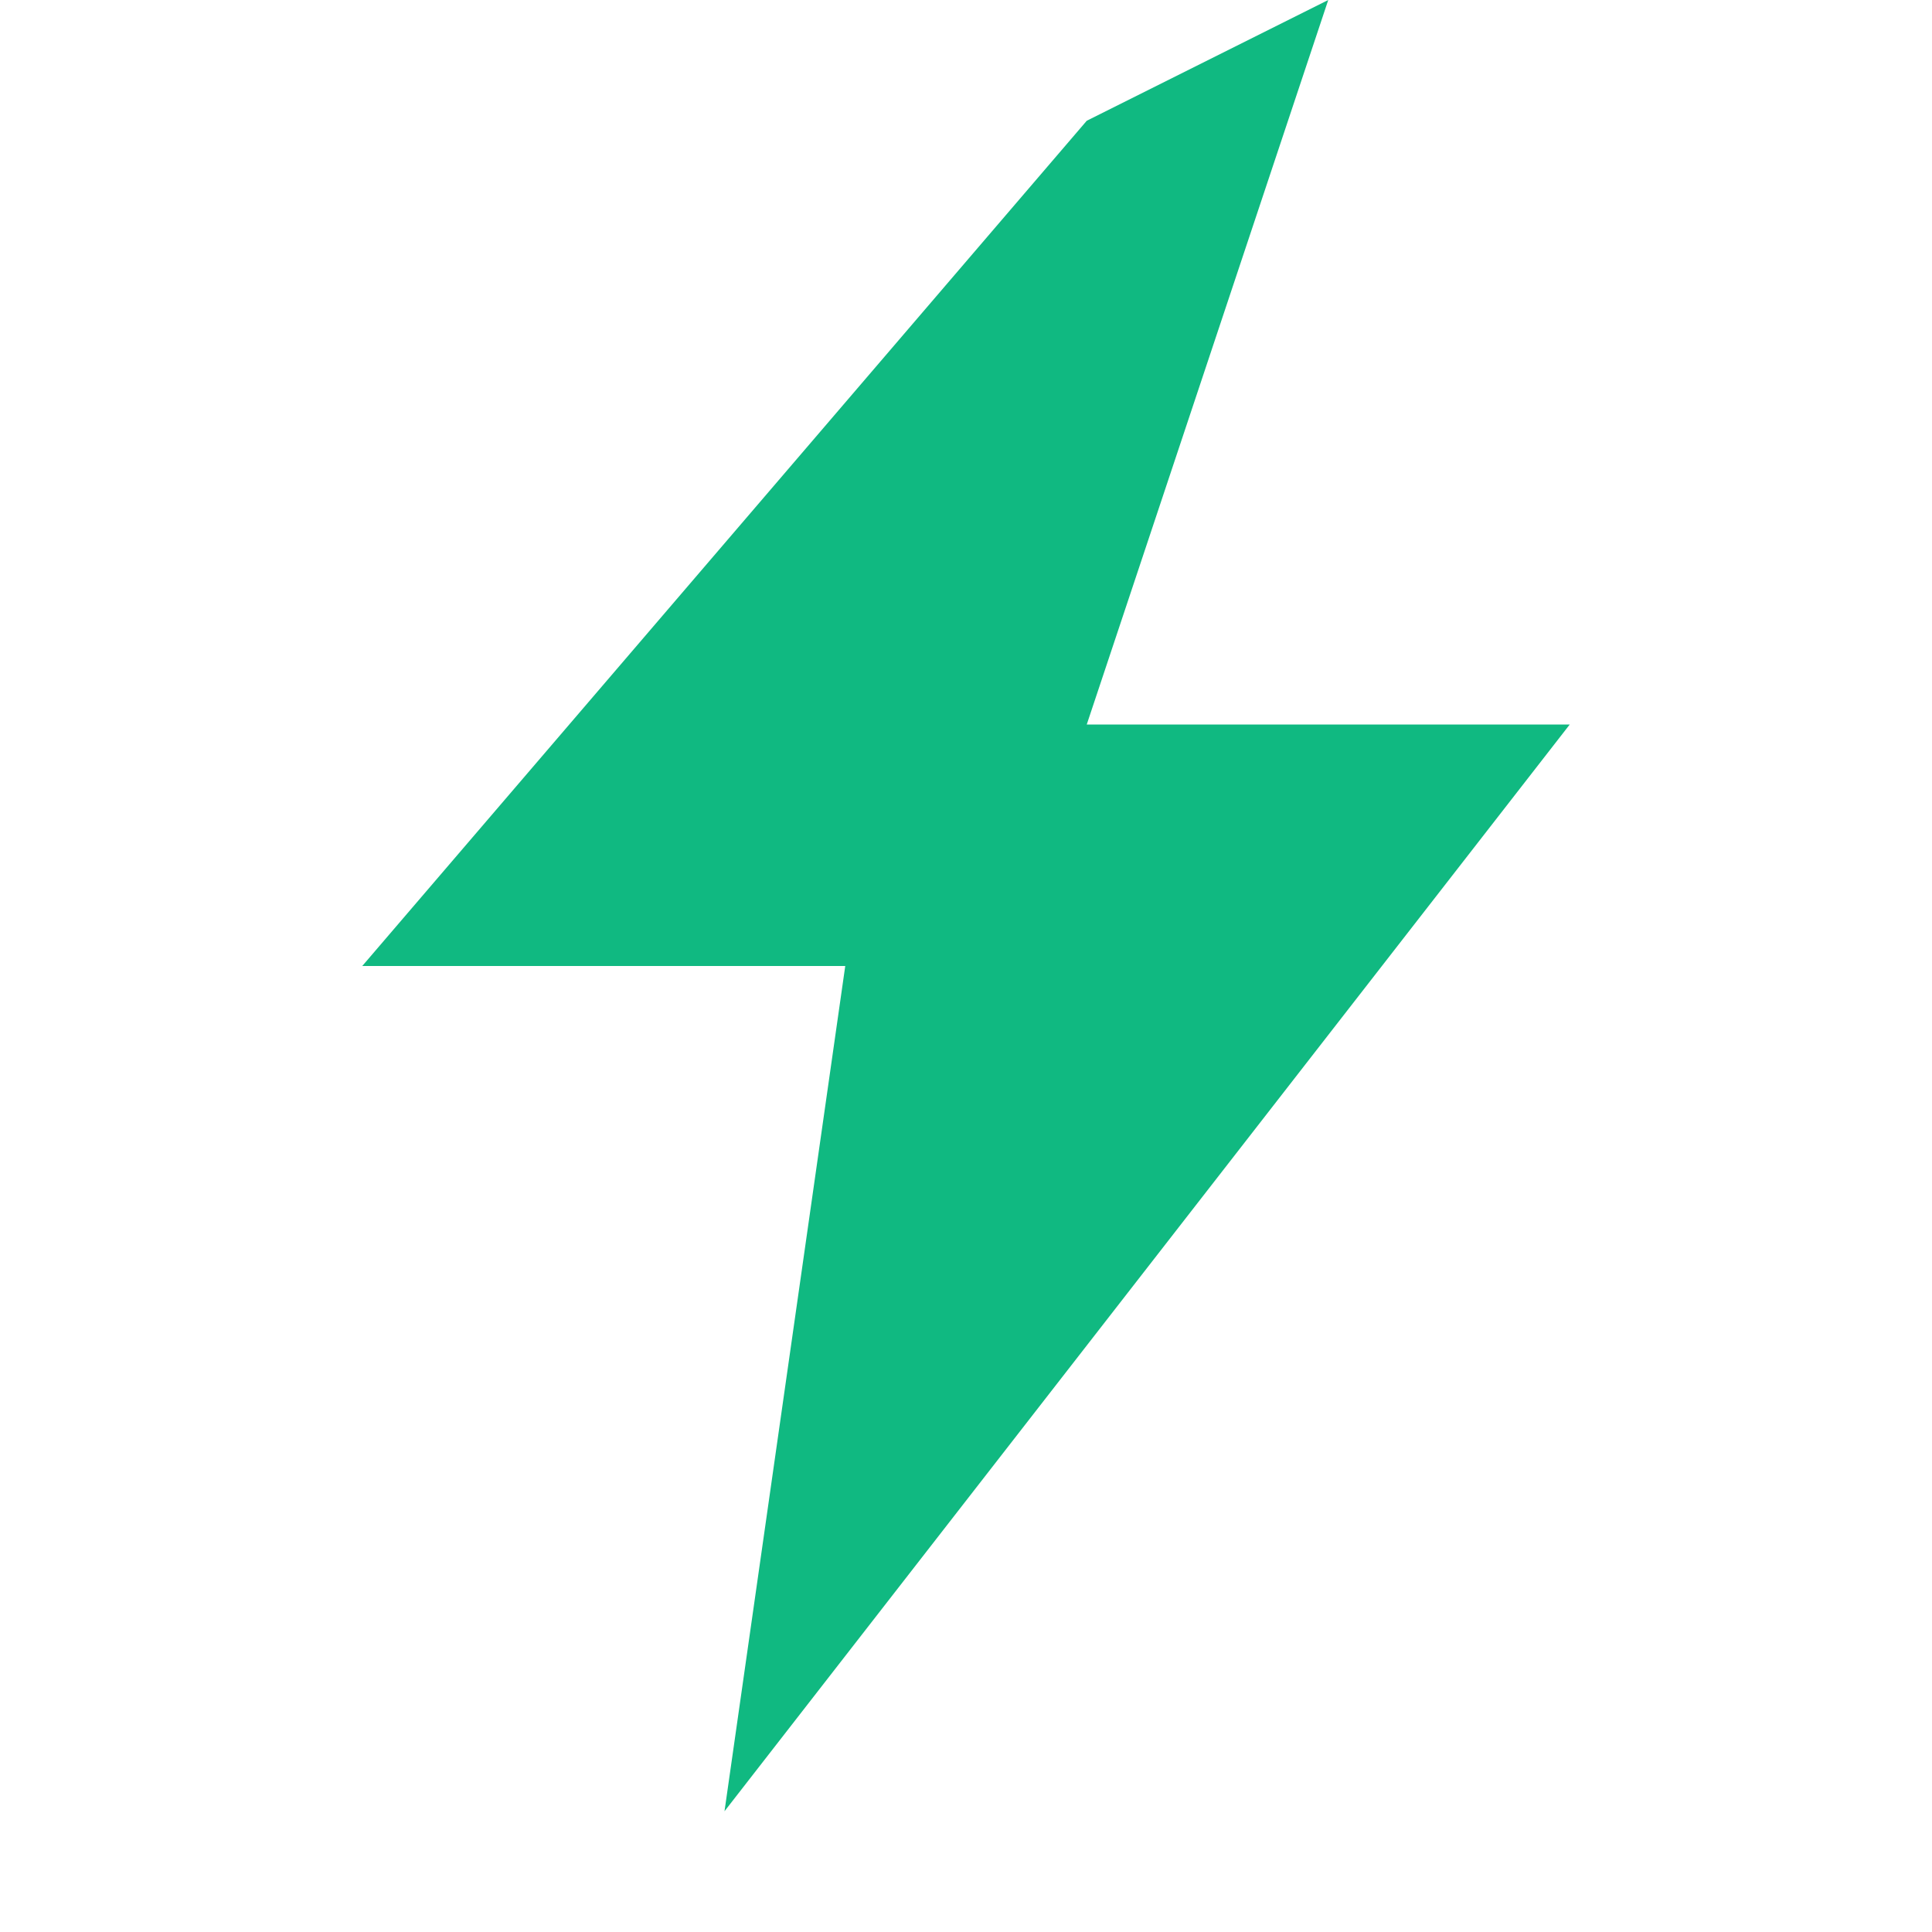 <svg width="32" height="32" viewBox="0 0 32 32" fill="none" xmlns="http://www.w3.org/2000/svg">
  <!-- Lightning bolt icon - filled emerald green on transparent background -->
  <path d="M18 2L6 16h8l-2 14 14-18h-8l4-12z" fill="#10b981"/>
</svg>
